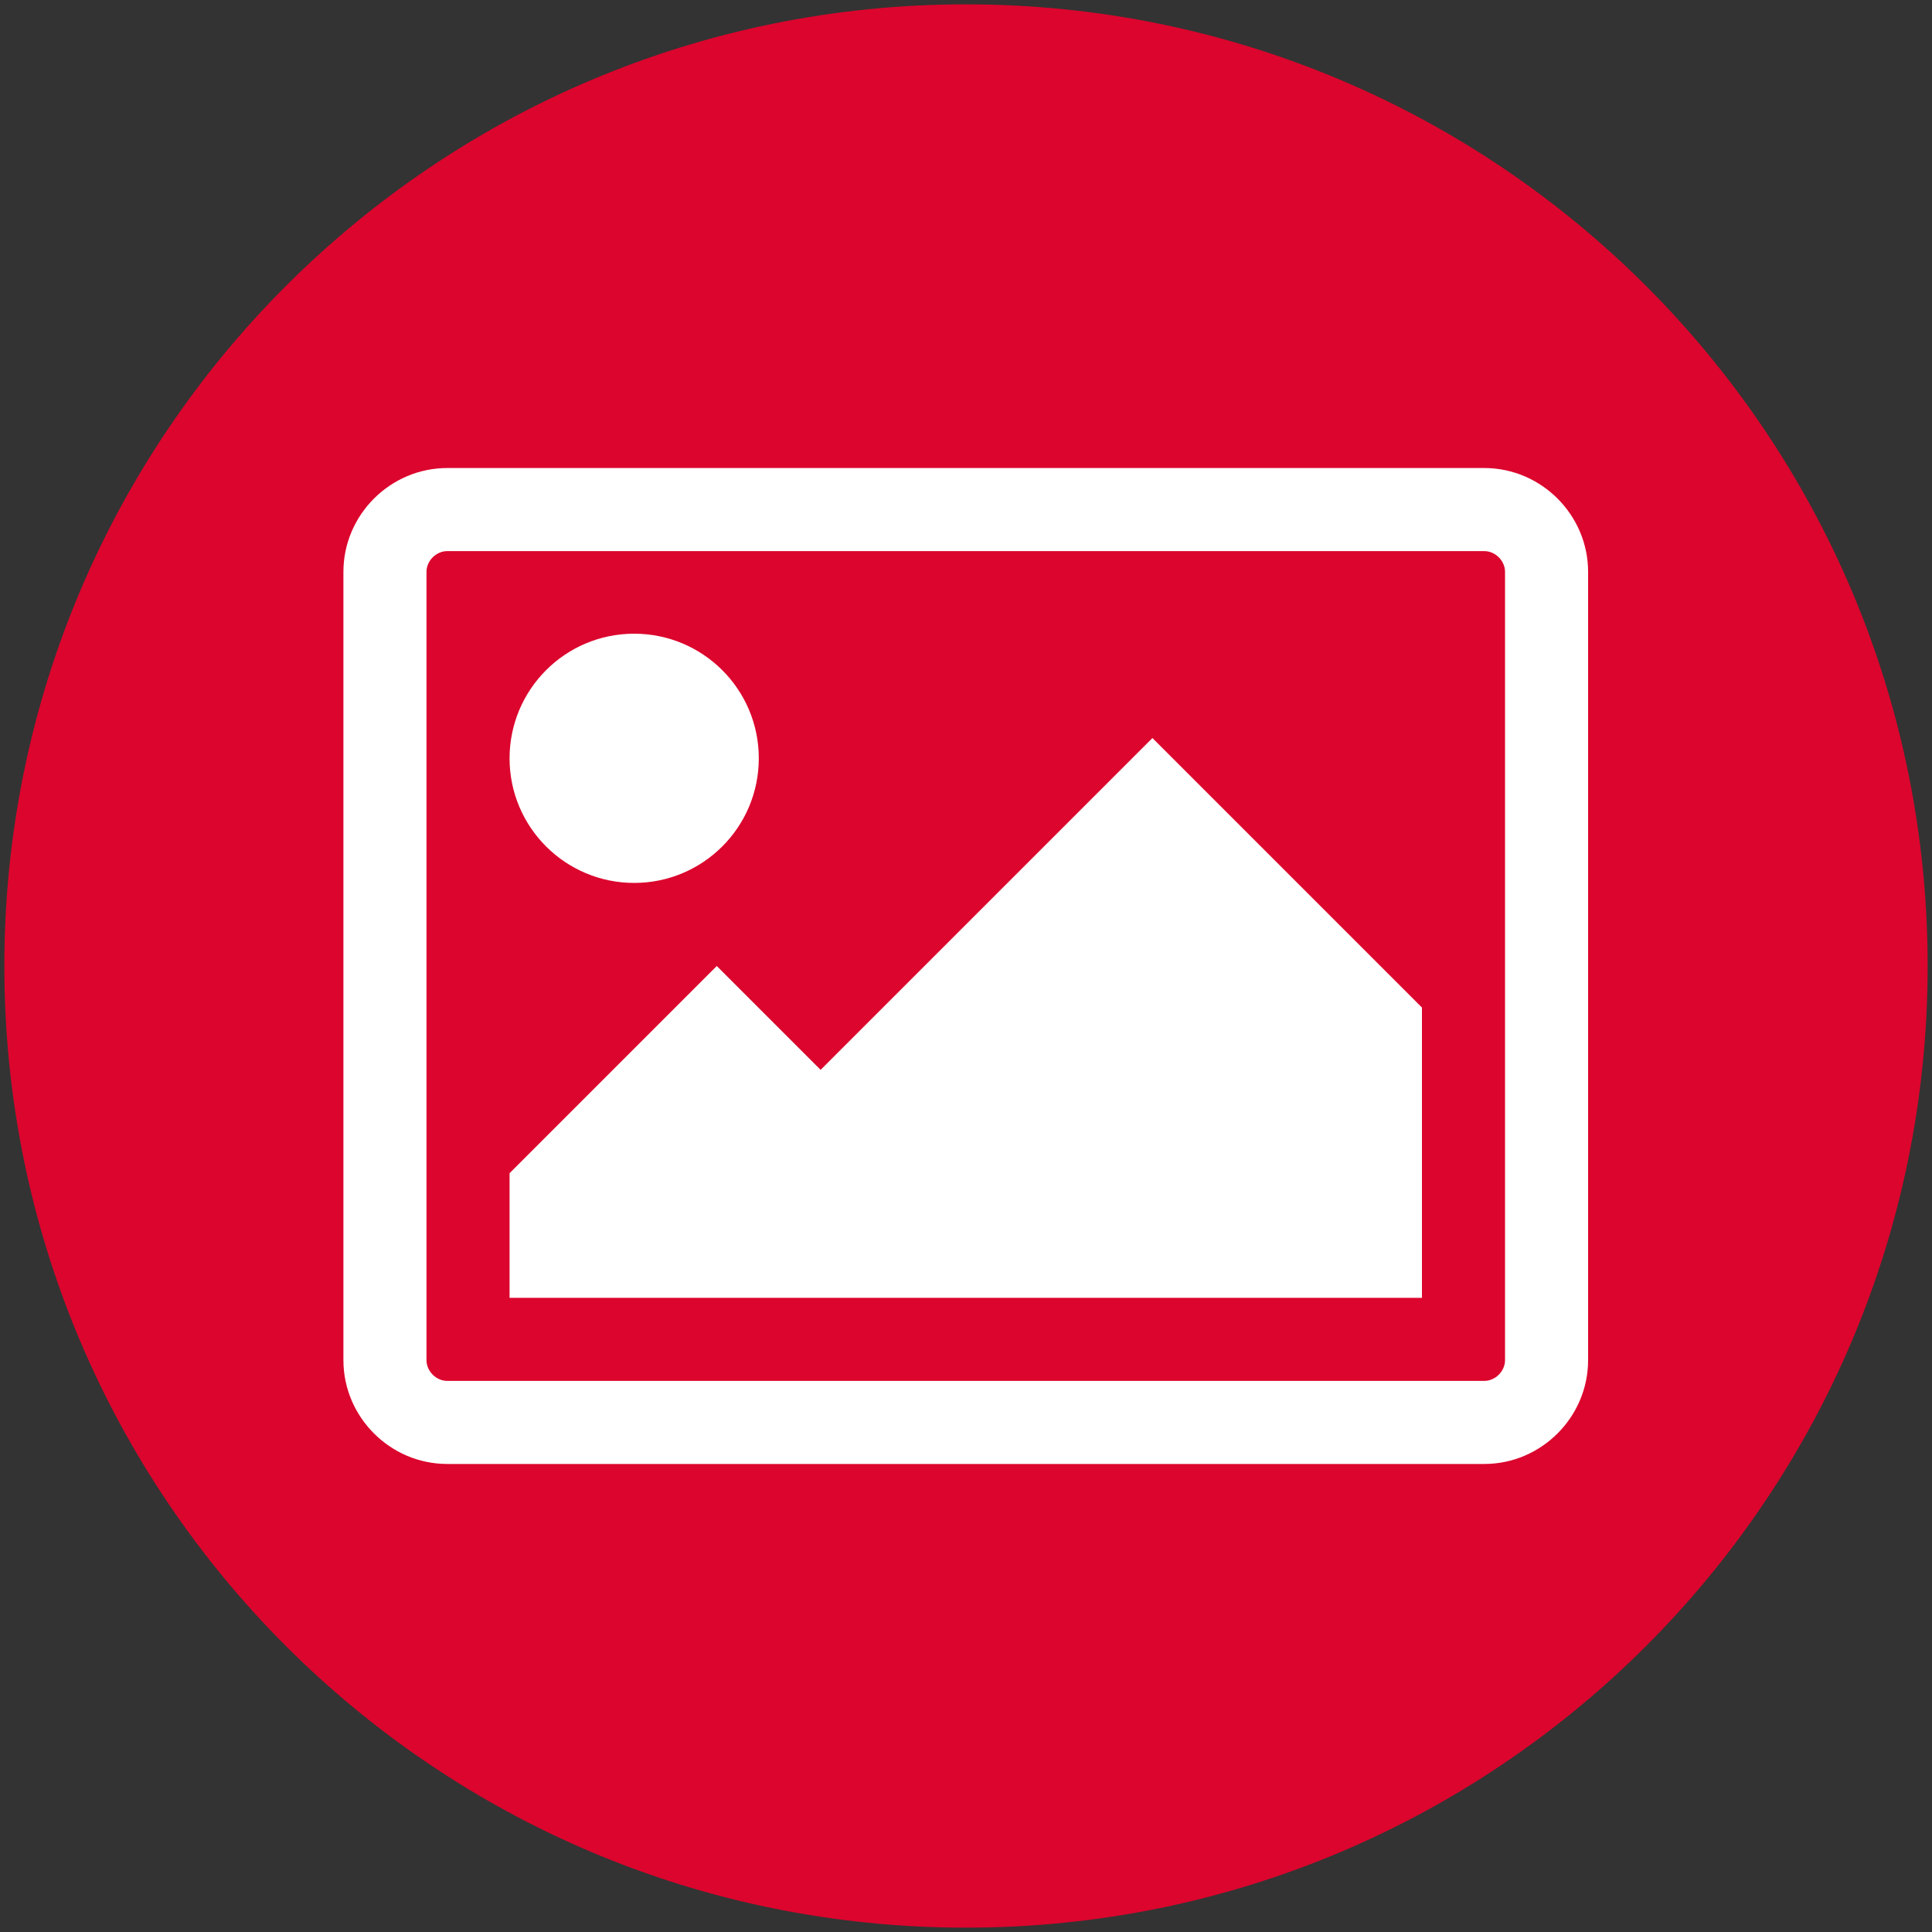 <?xml version="1.0" encoding="utf-8"?>
<!-- Generator: Adobe Illustrator 23.0.2, SVG Export Plug-In . SVG Version: 6.00 Build 0)  -->
<svg version="1.1" id="Ebene_1" xmlns="http://www.w3.org/2000/svg" xmlns:xlink="http://www.w3.org/1999/xlink" x="0px" y="0px"
	 viewBox="0 0 400 400" style="enable-background:new 0 0 400 400;" xml:space="preserve">
<rect x="0" y="0" width="400" height="400" fill="#333333" stroke="none"/>
<style type="text/css">
	.st0{clip-path:url(#SVGID_2_);fill:#DC052D;}
	.st1{fill:#FFFFFF;}
</style>
<g>
	<defs>
		<rect id="SVGID_1_" x="0.9" y="0.9" width="398.2" height="398.2"/>
	</defs>
	<clipPath id="SVGID_2_">
		<use xlink:href="#SVGID_1_"  style="overflow:visible;"/>
	</clipPath>
	<path class="st0" d="M200,399.1c110,0,199.1-89.1,199.1-199.1S310,0.9,200,0.9S0.9,90,0.9,200S90,399.1,200,399.1"/>
</g>
<path class="st1" d="M328.8,281.6c0,11.8-9.7,21.5-21.5,21.5H92.6c-11.8,0-21.5-9.7-21.5-21.5V118.4c0-11.8,9.7-21.5,21.5-21.5
	h214.7l0,0c11.8,0,21.5,9.7,21.5,21.5V281.6z M92.6,114.1c-2.3,0-4.3,2-4.3,4.3v163.2c0,2.3,2,4.3,4.3,4.3h214.7
	c2.3,0,4.3-2,4.3-4.3V118.4c0-2.3-2-4.3-4.3-4.3H92.6z M131.3,182.8c-14.2,0-25.8-11.5-25.8-25.8c0-14.2,11.5-25.8,25.8-25.8
	c14.2,0,25.8,11.5,25.8,25.8C157.1,171.3,145.5,182.8,131.3,182.8z M294.5,268.7h-189v-25.8l42.9-42.9l21.5,21.5l68.7-68.7
	l55.8,55.8V268.7z"/>
</svg>
